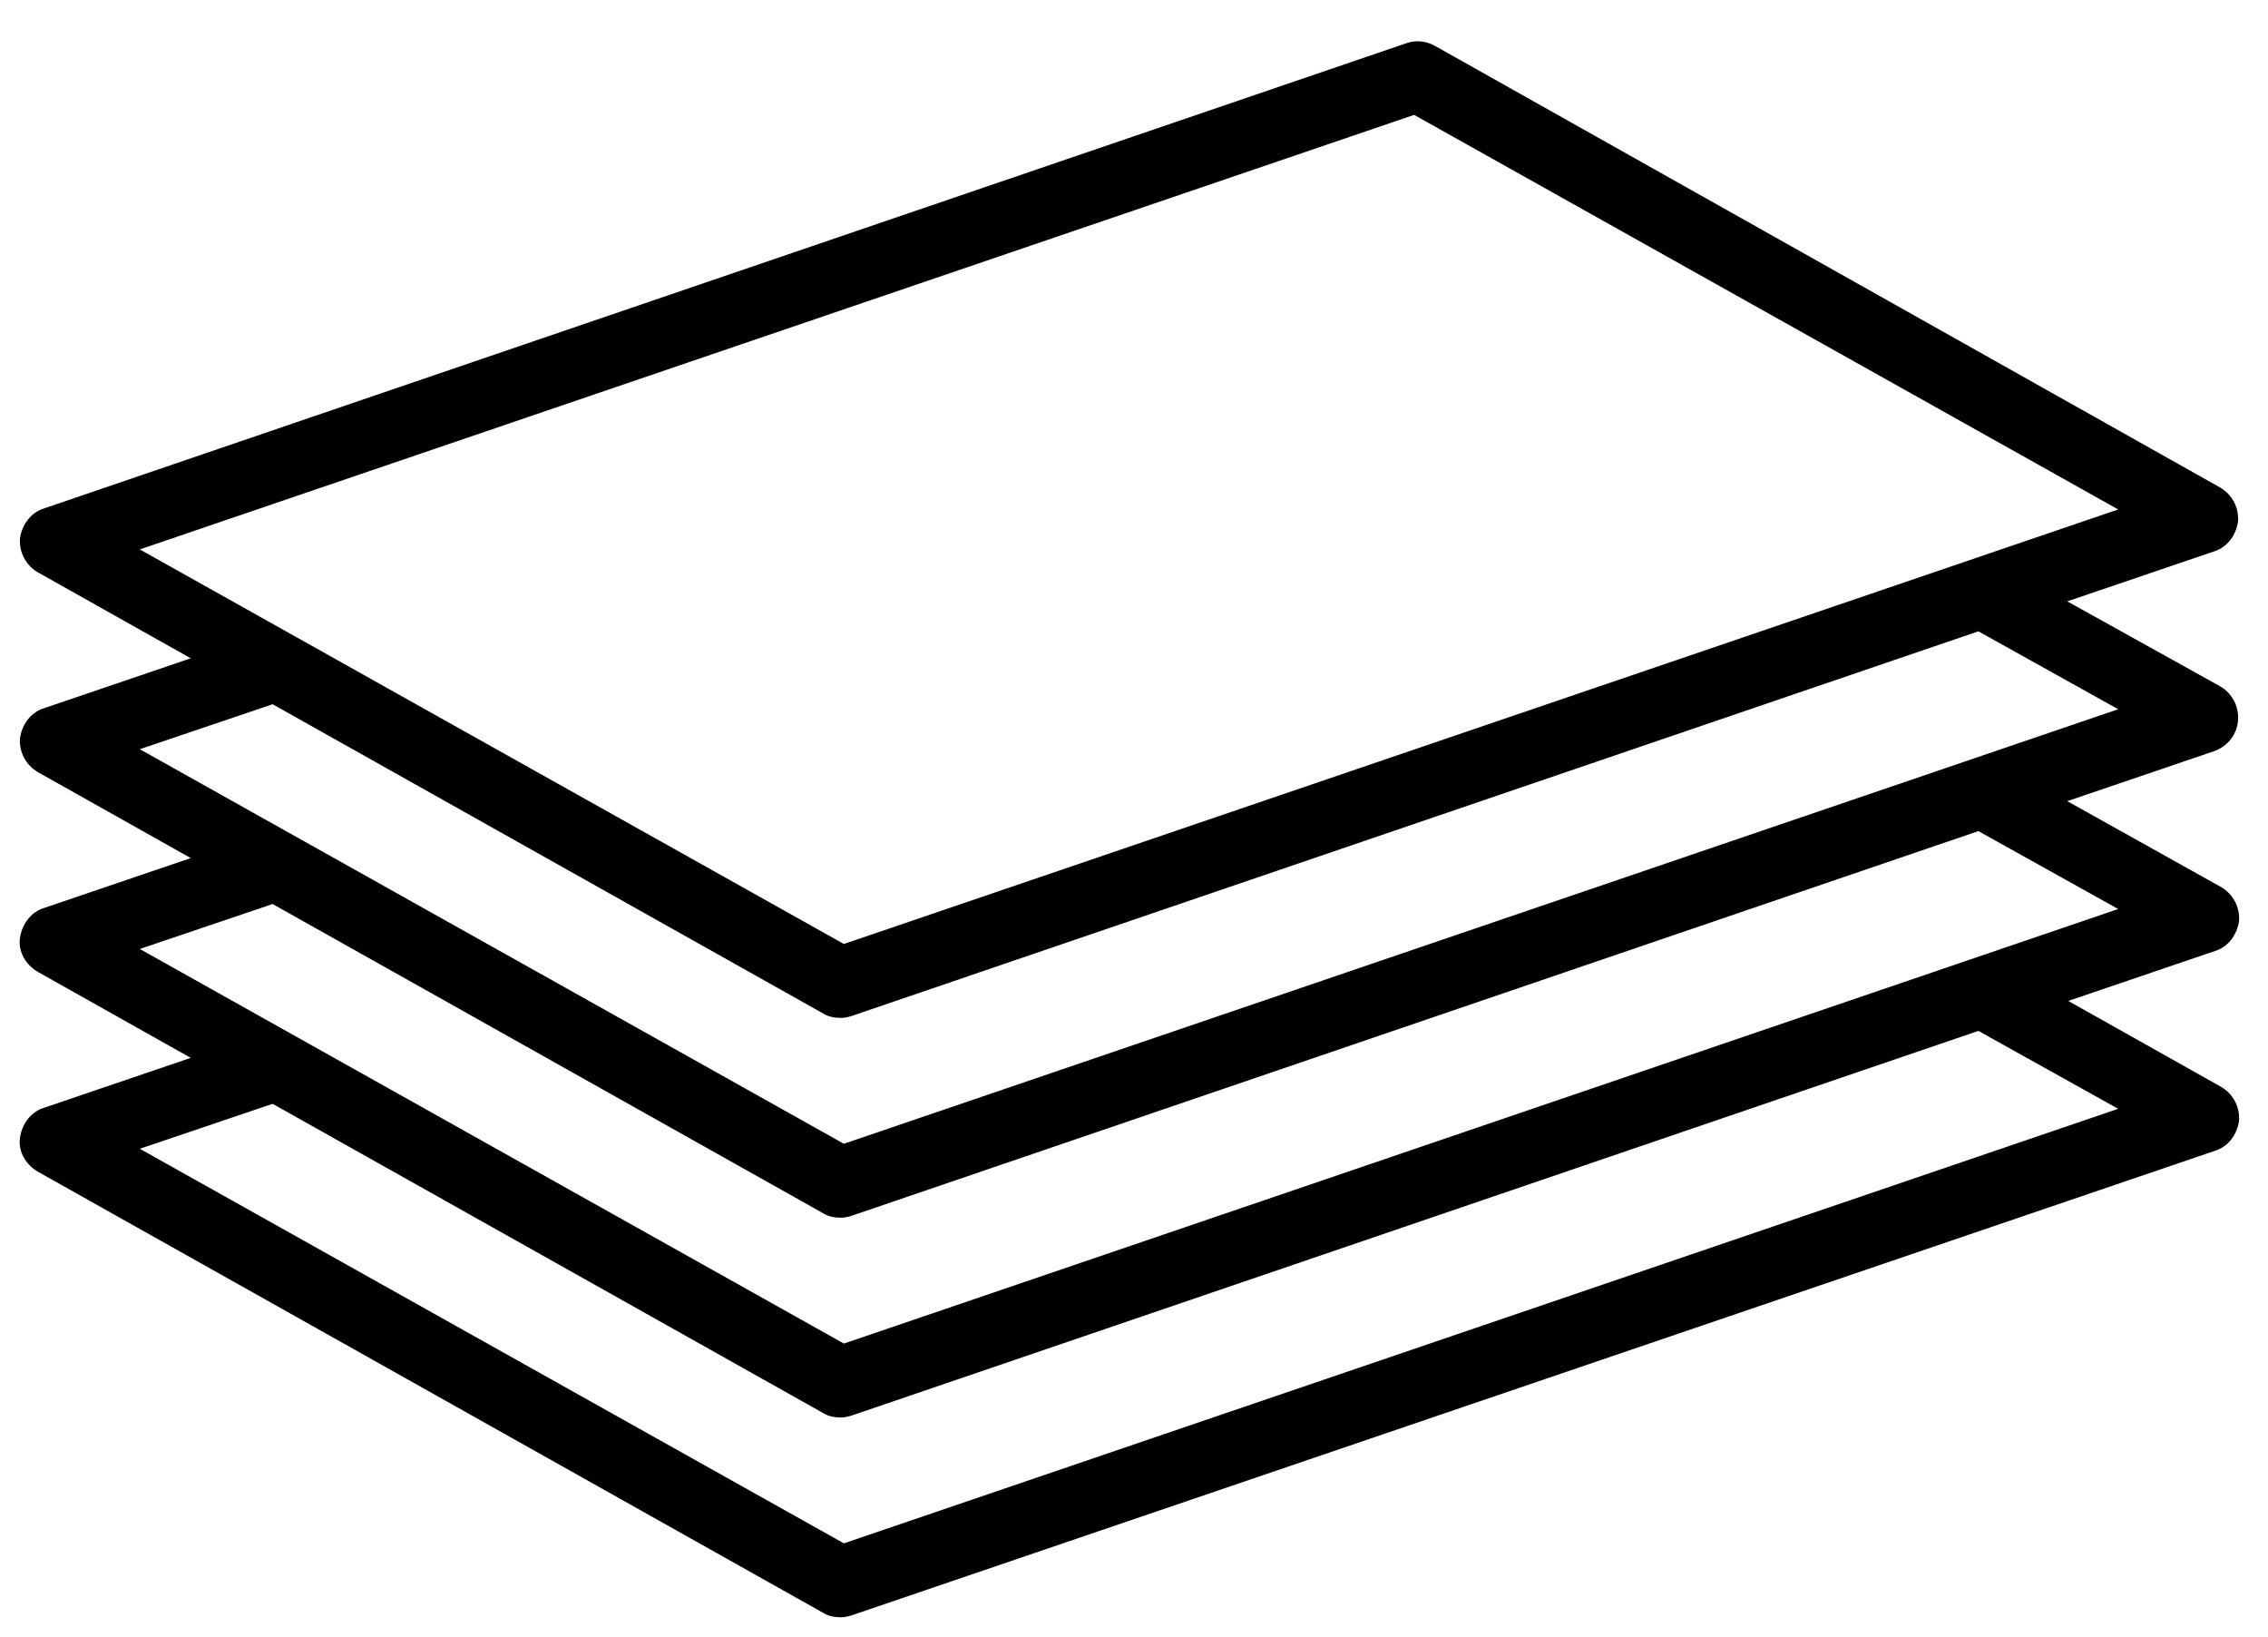 <?xml version="1.0" encoding="utf-8"?>
<!-- Generator: Adobe Illustrator 15.0.0, SVG Export Plug-In . SVG Version: 6.00 Build 0)  -->
<!DOCTYPE svg PUBLIC "-//W3C//DTD SVG 1.1//EN" "http://www.w3.org/Graphics/SVG/1.1/DTD/svg11.dtd">
<svg version="1.1" id="artwork" xmlns="http://www.w3.org/2000/svg" xmlns:xlink="http://www.w3.org/1999/xlink" x="0px" y="0px"
	 width="227.1px" height="163.9px" viewBox="0 0 227.1 163.9" style="enable-background:new 0 0 227.1 163.9;" xml:space="preserve"
	>
<g>
	<path d="M224.1,72.1c0.1-1.4-0.6-2.7-1.8-3.4L207,60.2l14.7-5c1.3-0.4,2.2-1.6,2.4-3c0.1-1.4-0.6-2.7-1.8-3.4L143.7,4.6
		c-0.9-0.5-1.9-0.6-2.8-0.3L4.4,50.9c-1.3,0.4-2.2,1.6-2.4,3c-0.1,1.4,0.6,2.7,1.8,3.4l15.3,8.6l-14.7,5c-1.3,0.4-2.2,1.6-2.4,3
		c-0.1,1.4,0.6,2.7,1.8,3.4l15.3,8.6l-14.7,5c-1.3,0.4-2.2,1.6-2.4,3s0.6,2.7,1.8,3.4l15.3,8.6l-14.7,5c-1.3,0.4-2.2,1.6-2.4,3
		s0.6,2.7,1.8,3.4l78.7,44.2c0.5,0.3,1.1,0.4,1.7,0.4c0.4,0,0.8-0.1,1.1-0.2l136.5-46.5c1.3-0.4,2.2-1.6,2.4-3
		c0.1-1.4-0.6-2.7-1.8-3.4l-15.3-8.6l14.7-5c1.3-0.4,2.2-1.6,2.4-3c0.1-1.4-0.6-2.7-1.8-3.4L207,80.2l14.7-5
		C223.1,74.7,224,73.5,224.1,72.1z M84.5,154.5L14,115l13.3-4.5l55.2,31c0.5,0.3,1.1,0.4,1.7,0.4c0.4,0,0.8-0.1,1.1-0.2l112.8-38.5
		l14,7.8L84.5,154.5z M84.5,134.5L14,95l13.3-4.5l55.2,31c0.5,0.3,1.1,0.4,1.7,0.4c0.4,0,0.8-0.1,1.1-0.2l112.8-38.5l14,7.8
		L84.5,134.5z M84.5,114.5L14,75l13.3-4.5l55.2,31c0.5,0.3,1.1,0.4,1.7,0.4c0.4,0,0.8-0.1,1.1-0.2l112.8-38.5l14,7.8L84.5,114.5z
		 M141.6,11.5L212.1,51L84.5,94.5L14,55L141.6,11.5z"/>
</g>
</svg>
